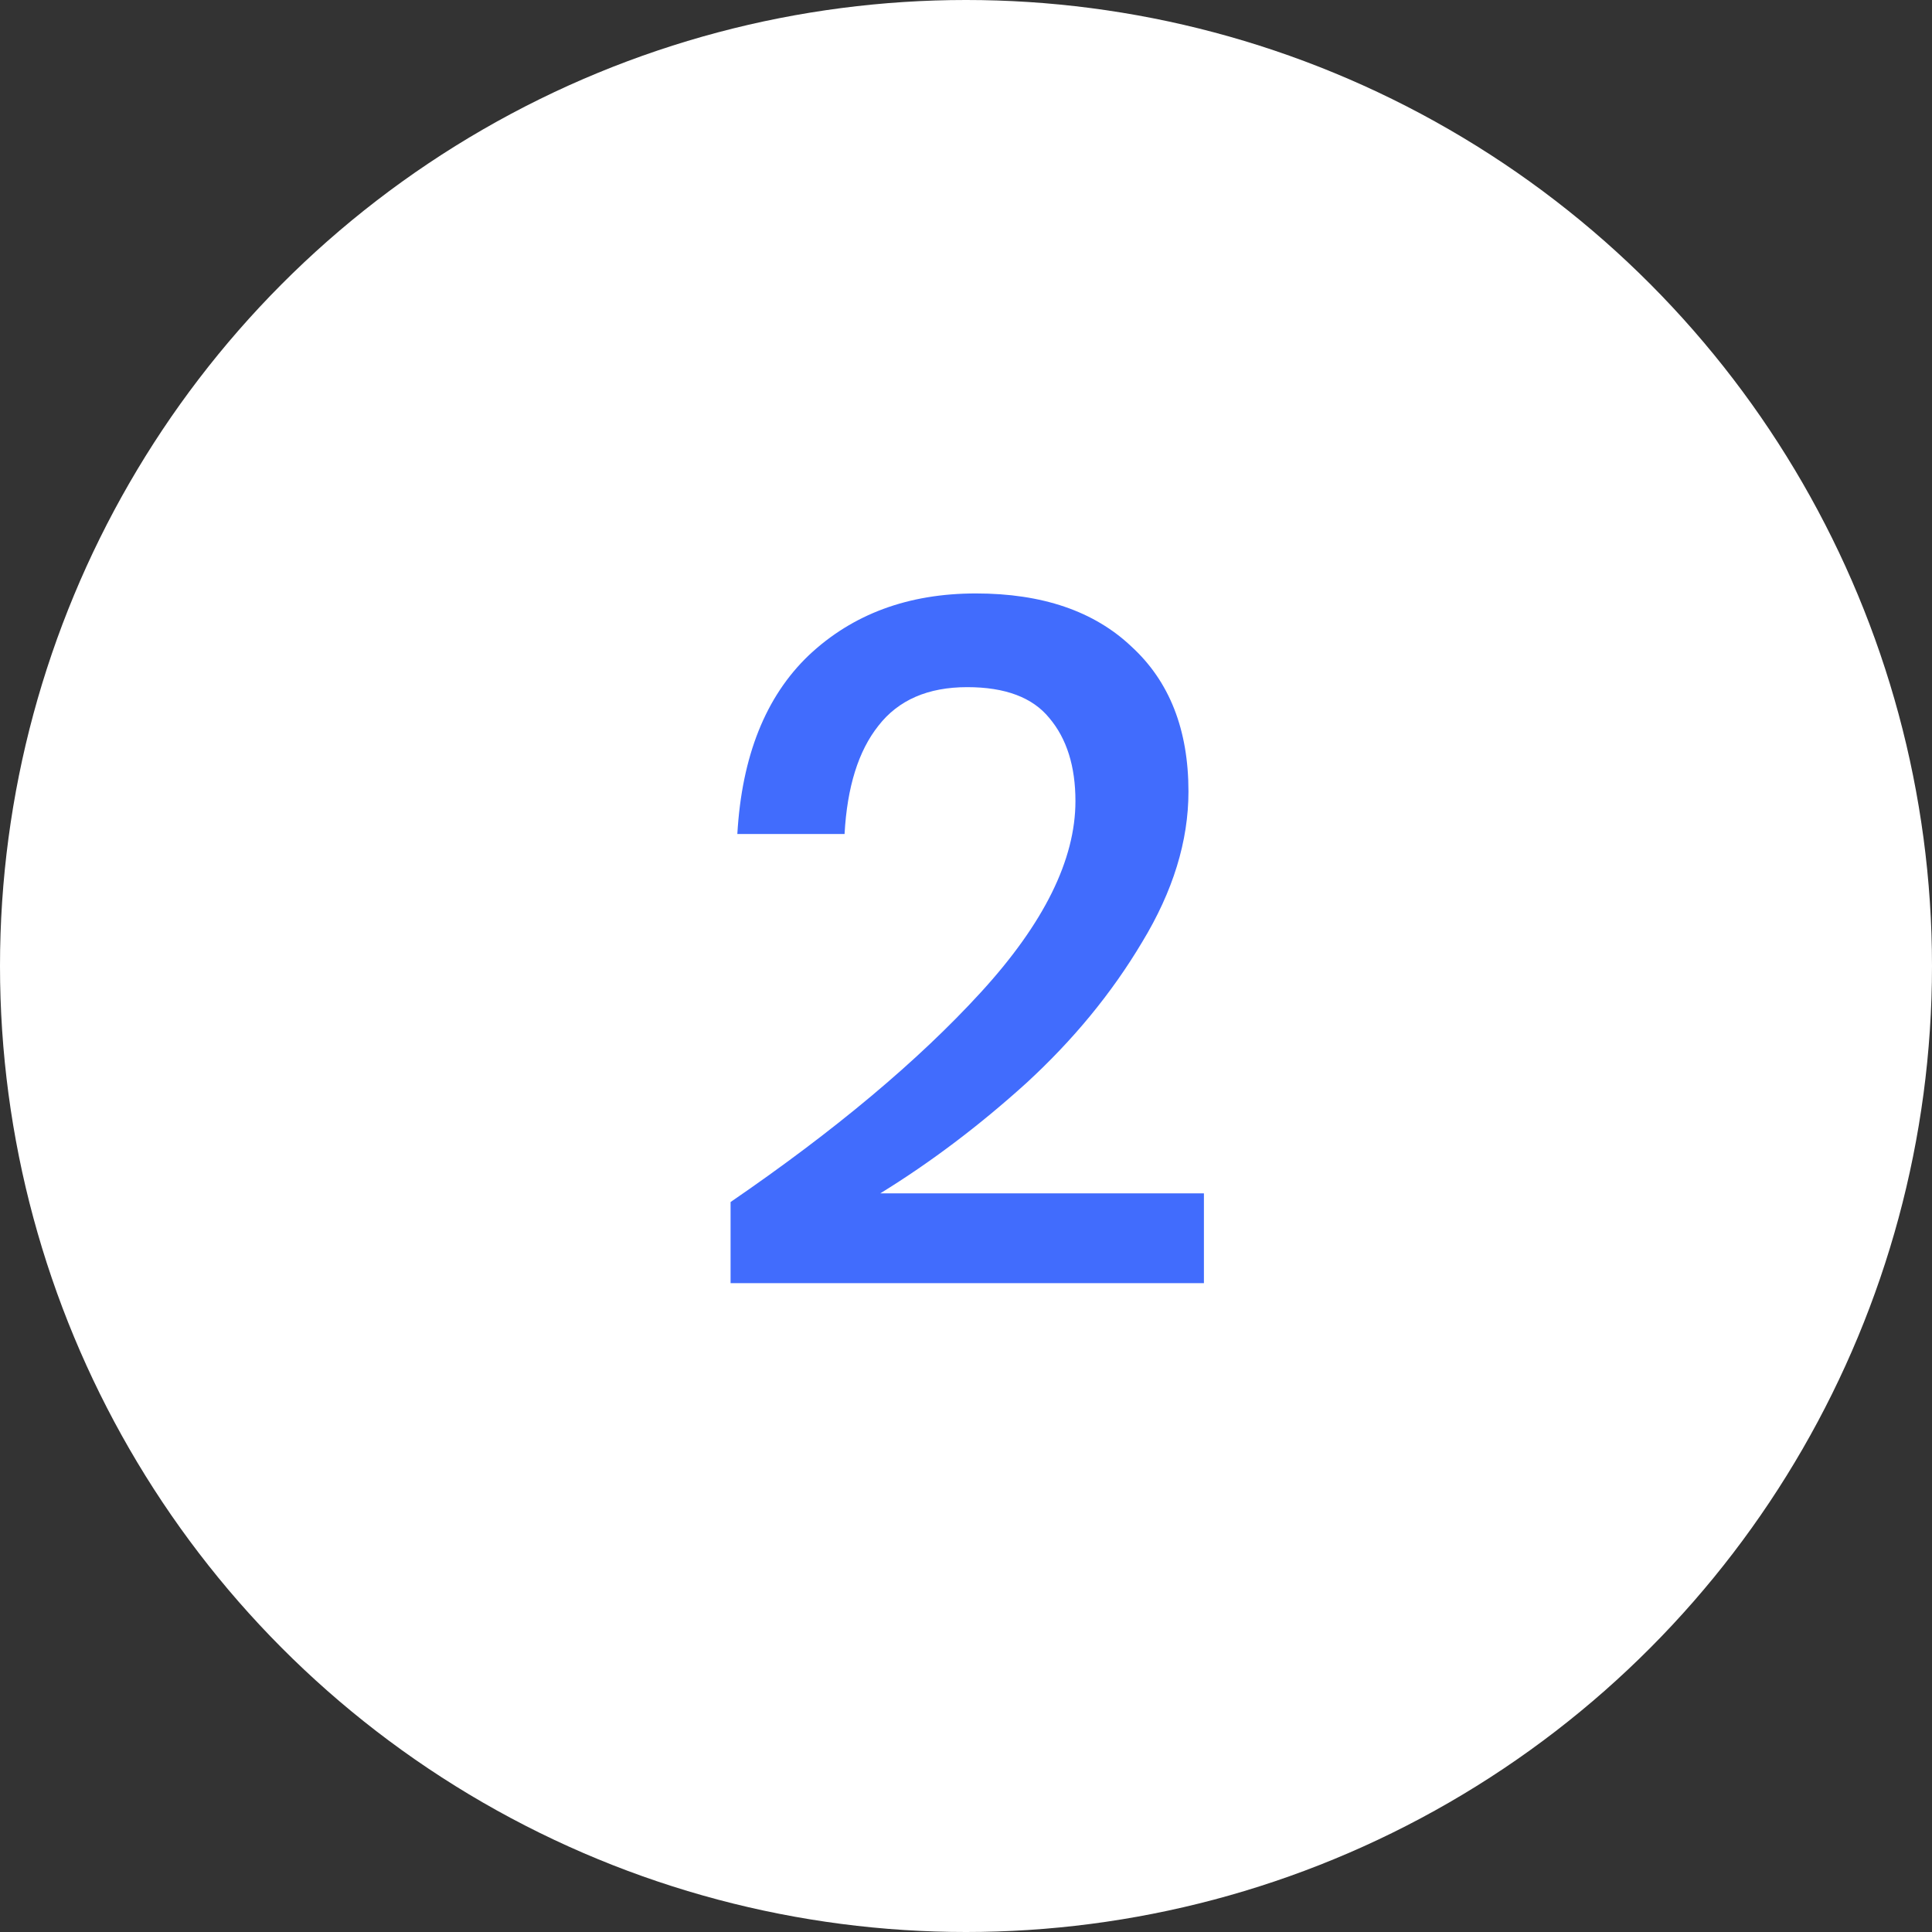 <svg xmlns="http://www.w3.org/2000/svg" width="48" height="48" viewBox="0 0 48 48" fill="none"><rect x="0" y="0" width="48" height="48" fill="#333333" stroke="none"/><circle cx="24" cy="24" r="24" fill="white"></circle><path d="M18.151 29.864C20.743 28.088 22.815 26.352 24.367 24.656C25.935 22.944 26.719 21.36 26.719 19.904C26.719 19.04 26.503 18.352 26.071 17.84C25.655 17.328 24.975 17.072 24.031 17.072C23.055 17.072 22.319 17.392 21.823 18.032C21.327 18.656 21.047 19.552 20.983 20.72H18.319C18.431 18.784 19.023 17.304 20.095 16.28C21.183 15.256 22.567 14.744 24.247 14.744C25.895 14.744 27.183 15.184 28.111 16.064C29.055 16.928 29.527 18.128 29.527 19.664C29.527 20.896 29.143 22.144 28.375 23.408C27.623 24.672 26.663 25.84 25.495 26.912C24.327 27.968 23.119 28.88 21.871 29.648H29.911V31.88H18.151V29.864Z" fill="#416CFD"></path></svg>